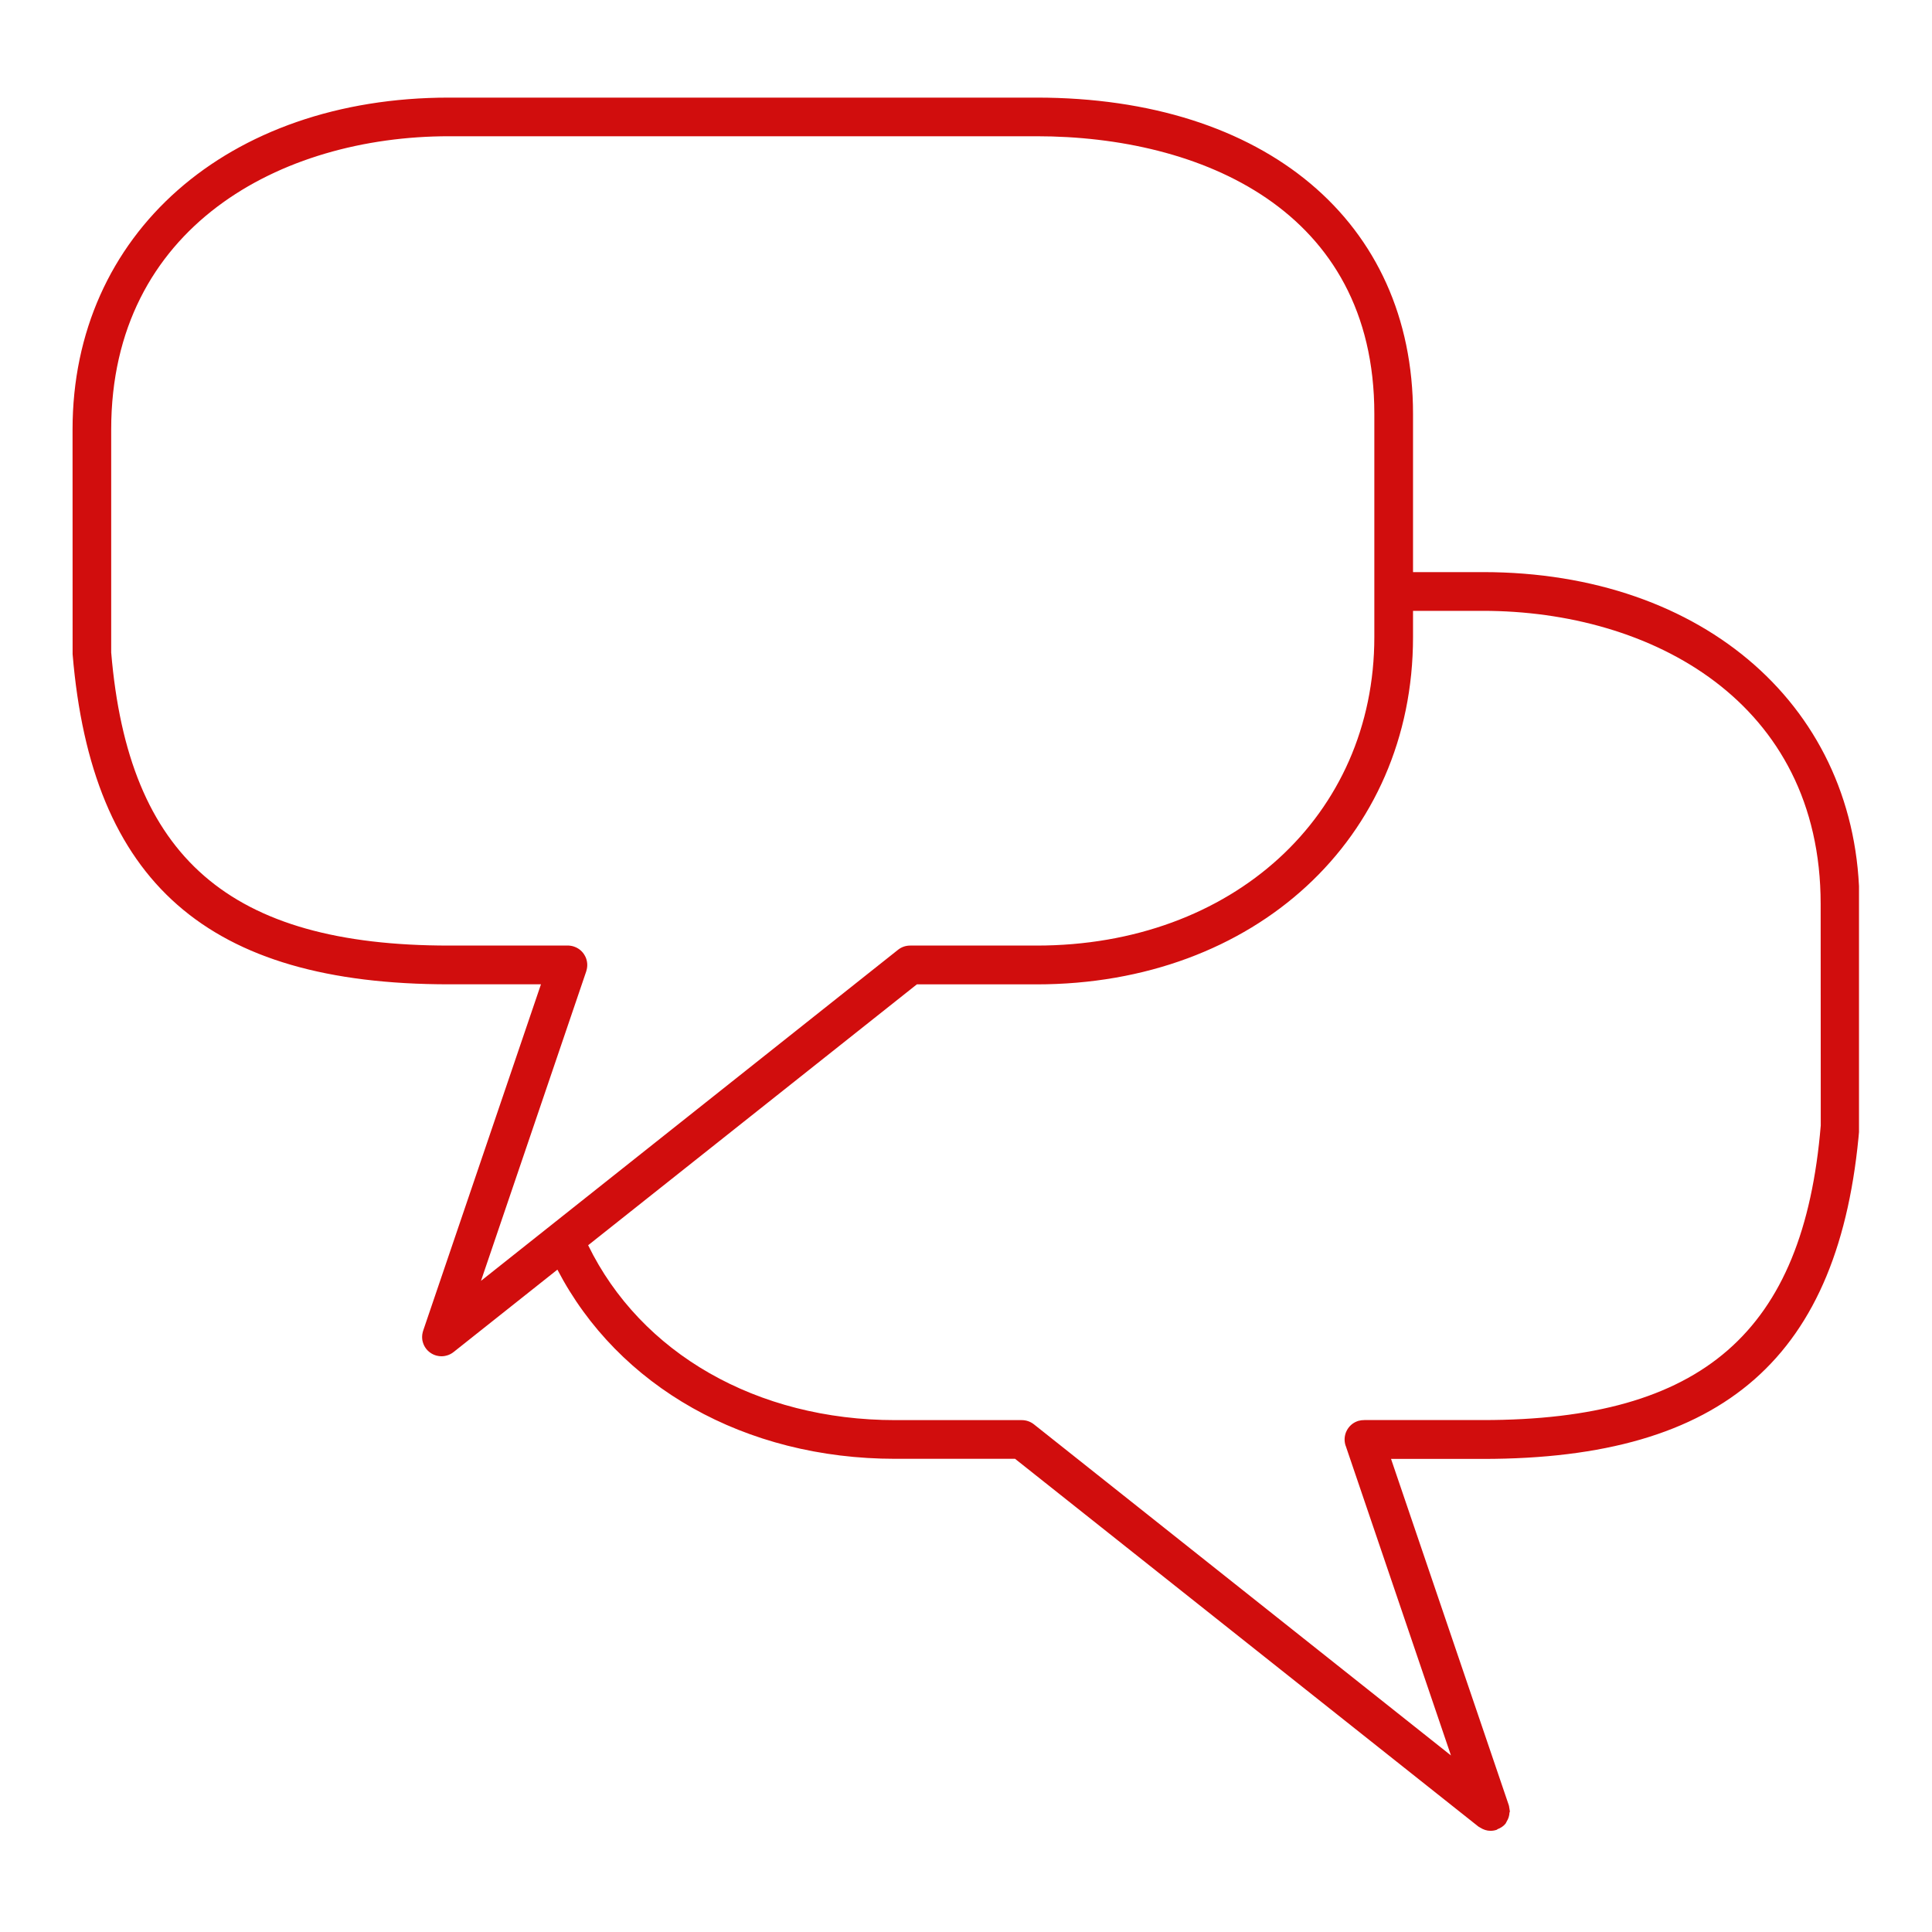 <svg xmlns="http://www.w3.org/2000/svg" xmlns:xlink="http://www.w3.org/1999/xlink" width="200" zoomAndPan="magnify" viewBox="0 0 150 150" height="200" preserveAspectRatio="xMidYMid meet" version="1.0"><defs><clipPath id="39b0127ba0"><path d="M 5.582 7.098 L 144.332 7.098 L 144.332 142.848 L 5.582 142.848 Z M 5.582 7.098 " clip-rule="nonzero"/></clipPath></defs><g clip-path="url(#39b0127ba0)"><path fill="#d10d0d" d="M 115.137 44.418 L 109.707 44.418 L 109.707 32.133 C 109.707 17.215 98.234 7.578 80.477 7.578 L 34.859 7.578 C 17.652 7.578 5.633 18.172 5.633 33.34 L 5.637 50.785 C 7.113 68.516 16.121 76.422 34.859 76.422 L 42 76.422 L 32.863 103.289 C 32.848 103.336 32.832 103.387 32.82 103.434 C 32.789 103.555 32.773 103.676 32.773 103.797 C 32.773 103.883 32.781 103.973 32.793 104.059 C 32.832 104.254 32.902 104.449 33.02 104.625 C 33.121 104.781 33.258 104.922 33.418 105.031 C 33.566 105.133 33.73 105.211 33.91 105.254 C 34.031 105.285 34.156 105.301 34.277 105.301 C 34.363 105.301 34.449 105.293 34.535 105.277 C 34.734 105.242 34.934 105.168 35.113 105.047 C 35.152 105.02 35.191 104.992 35.23 104.961 L 43.277 98.574 C 47.996 107.652 57.824 113.262 69.512 113.262 L 78.809 113.262 L 114.785 141.816 C 114.801 141.828 114.82 141.832 114.836 141.844 C 114.863 141.863 114.891 141.871 114.914 141.891 C 115.164 142.051 115.438 142.145 115.723 142.145 C 115.879 142.145 116.043 142.117 116.203 142.066 C 116.23 142.059 116.242 142.035 116.262 142.02 C 116.504 141.93 116.727 141.793 116.898 141.578 C 116.91 141.562 116.914 141.543 116.922 141.527 C 116.949 141.496 116.957 141.461 116.977 141.422 C 117.113 141.211 117.184 140.977 117.195 140.734 C 117.199 140.703 117.227 140.676 117.227 140.641 C 117.227 140.609 117.211 140.578 117.211 140.547 C 117.207 140.484 117.191 140.418 117.18 140.355 C 117.168 140.293 117.168 140.227 117.145 140.164 L 108 113.27 L 115.141 113.27 C 133.875 113.27 142.887 105.363 144.367 87.512 L 144.367 70.188 C 144.363 55.016 132.344 44.418 115.137 44.418 Z M 45.52 75.402 C 45.52 75.398 45.52 75.398 45.52 75.398 C 45.52 75.398 45.52 75.395 45.52 75.391 C 45.637 75.035 45.613 74.664 45.48 74.344 C 45.48 74.344 45.48 74.34 45.48 74.34 C 45.457 74.285 45.43 74.234 45.402 74.188 C 45.238 73.887 44.969 73.645 44.629 73.516 C 44.59 73.5 44.547 73.484 44.508 73.473 C 44.359 73.43 44.176 73.406 44.059 73.414 L 34.855 73.414 C 17.809 73.414 9.965 66.57 8.633 50.656 L 8.633 33.34 C 8.633 17.617 21.801 10.578 34.855 10.578 L 80.48 10.578 C 93.156 10.578 106.703 16.238 106.703 32.129 L 106.703 49.457 C 106.703 63.336 95.676 73.414 80.48 73.414 L 70.66 73.414 C 70.32 73.414 69.992 73.527 69.727 73.738 L 37.344 99.445 Z M 115.137 110.254 L 105.93 110.254 C 105.773 110.254 105.617 110.273 105.461 110.316 C 105.434 110.328 105.402 110.336 105.375 110.348 L 105.371 110.348 C 105.023 110.477 104.754 110.723 104.582 111.031 C 104.555 111.078 104.531 111.125 104.512 111.176 C 104.512 111.18 104.512 111.18 104.508 111.18 C 104.508 111.18 104.508 111.18 104.508 111.184 C 104.379 111.504 104.352 111.871 104.469 112.234 C 104.469 112.234 104.469 112.238 104.469 112.238 C 104.473 112.238 104.473 112.242 104.477 112.246 L 112.652 136.293 L 80.27 110.582 C 80 110.371 79.672 110.258 79.332 110.258 L 69.512 110.258 C 58.742 110.258 49.754 105.062 45.664 96.68 L 71.184 76.426 L 80.477 76.426 C 97.414 76.426 109.707 65.086 109.707 49.465 L 109.707 47.426 L 115.137 47.426 C 128.188 47.426 141.355 54.465 141.355 70.184 L 141.363 87.379 C 140.027 103.414 132.188 110.254 115.137 110.254 Z M 115.137 110.254 " fill-opacity="1" fill-rule="nonzero"/></g></svg>